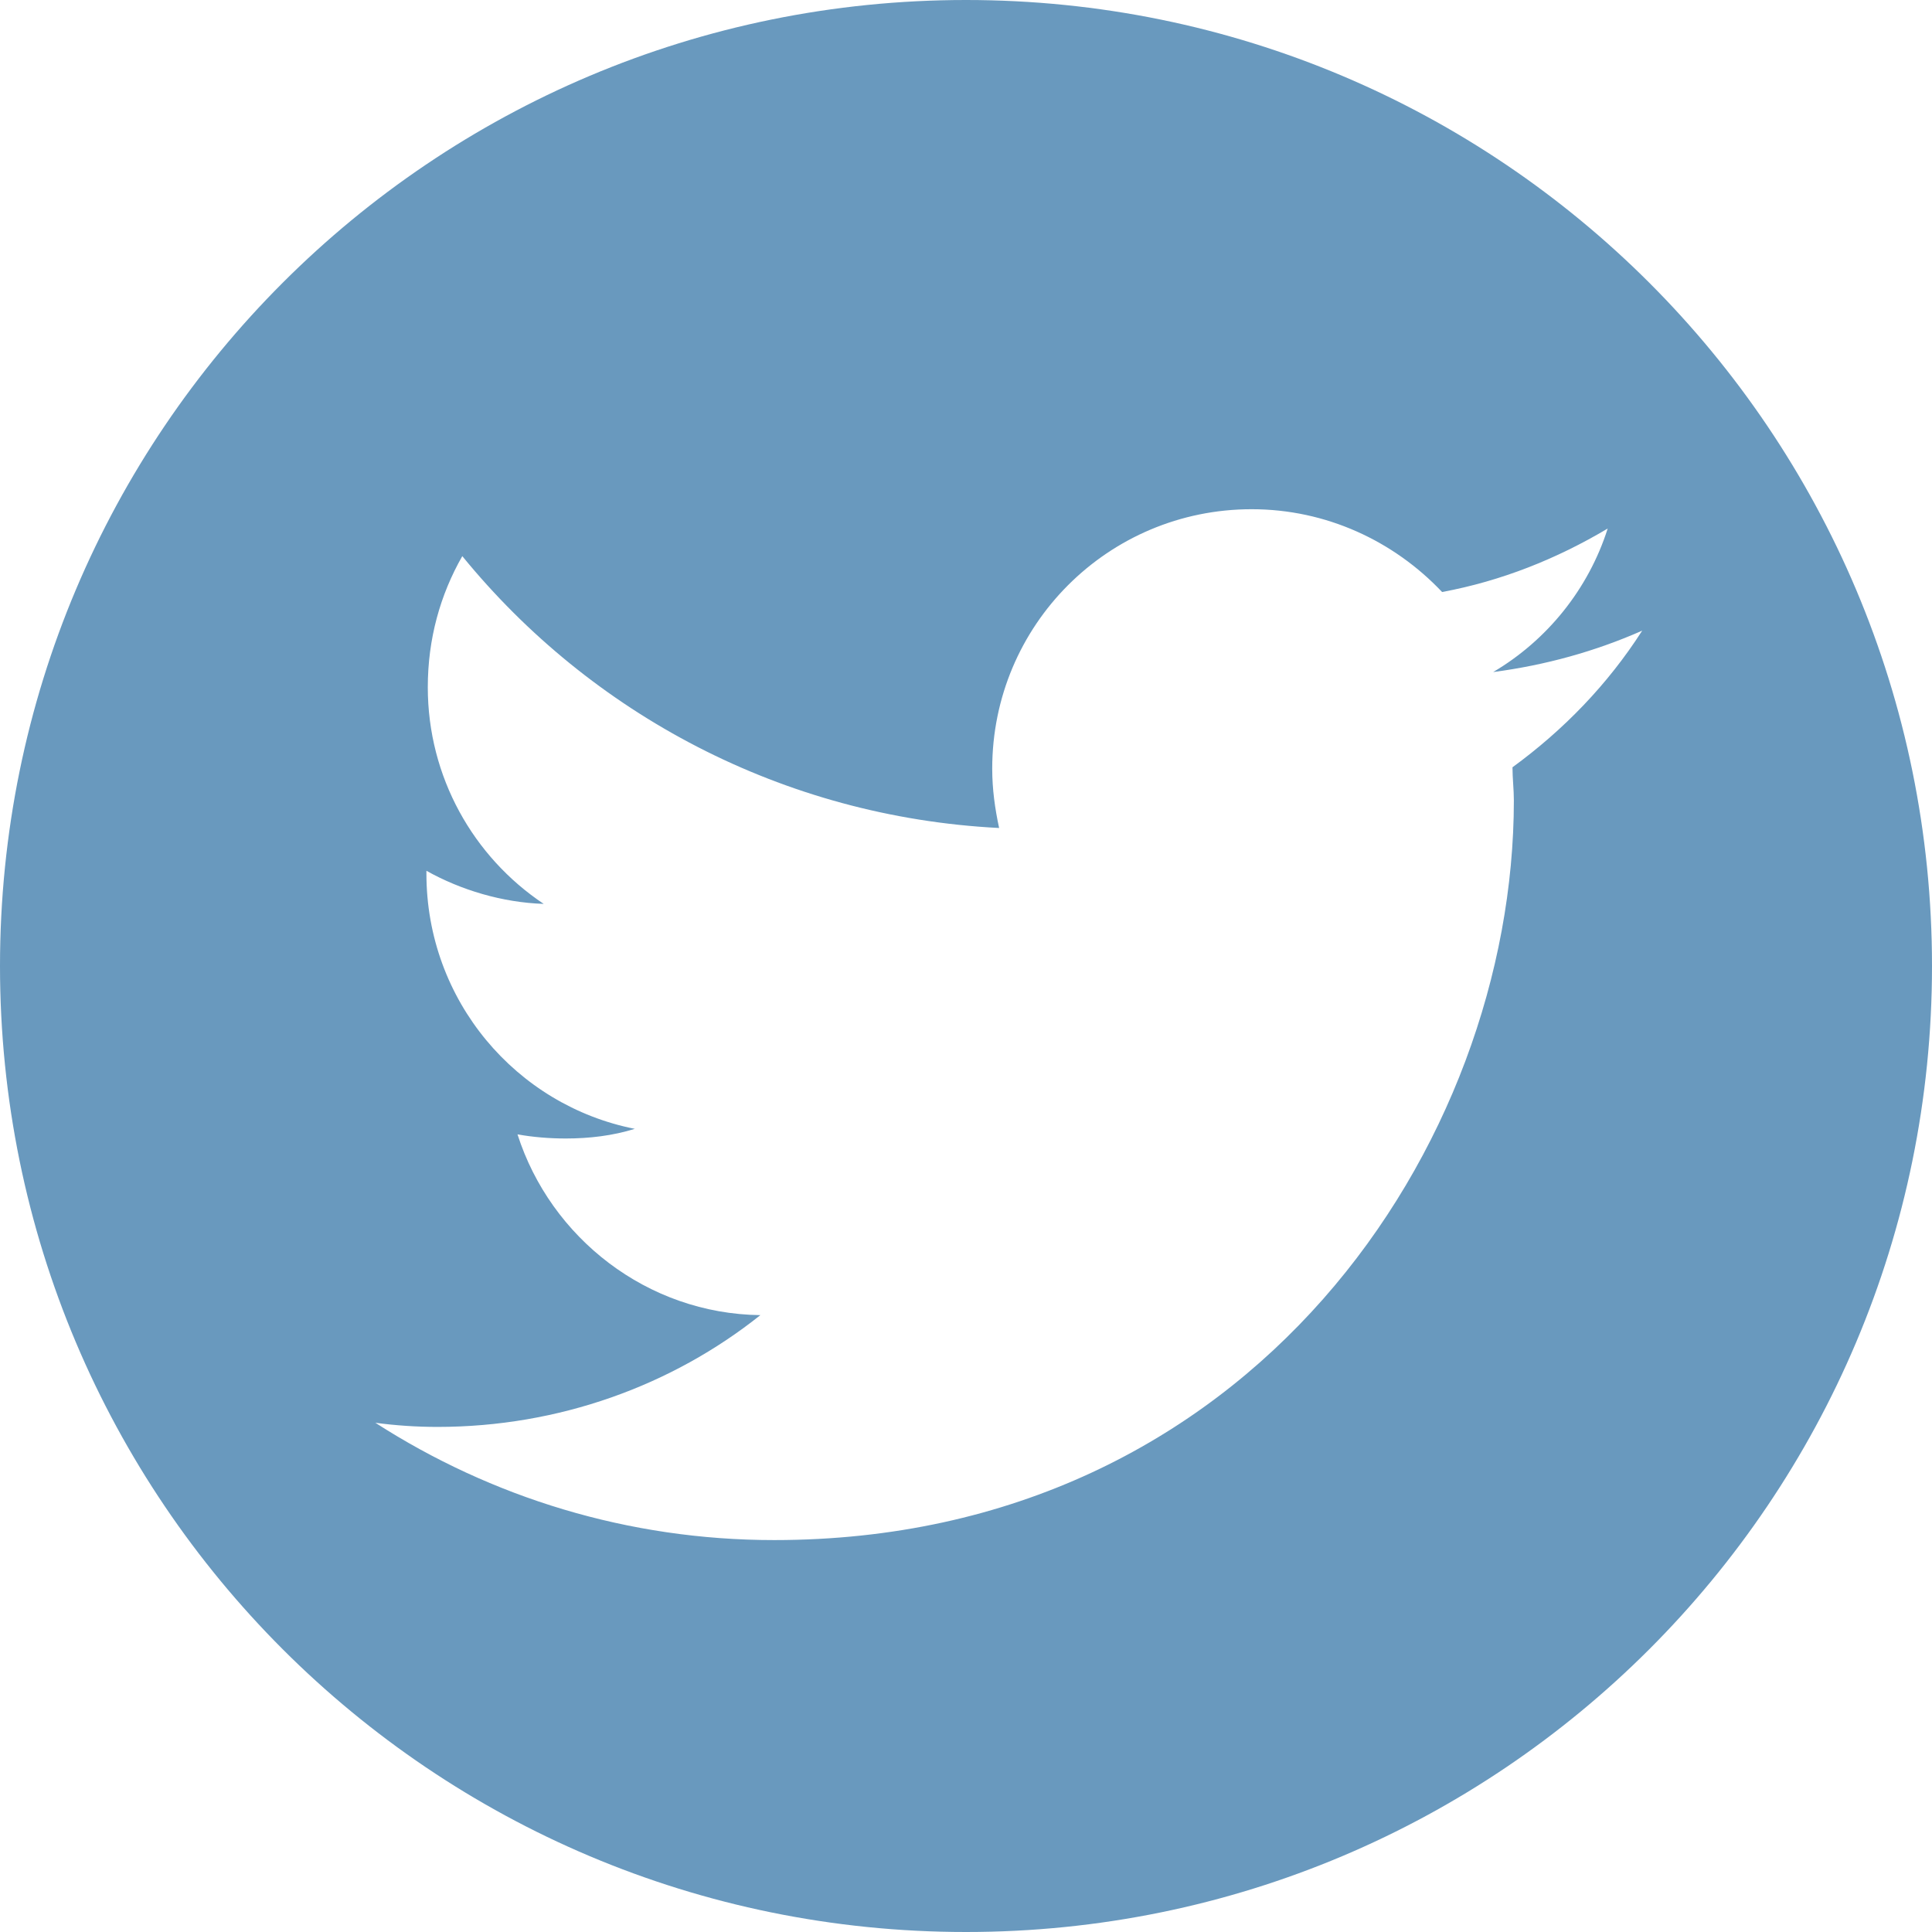 <?xml version="1.0" encoding="utf-8"?>
<!-- Generator: Adobe Illustrator 21.0.2, SVG Export Plug-In . SVG Version: 6.00 Build 0)  -->
<svg version="1.1" id="Layer_1" xmlns="http://www.w3.org/2000/svg" xmlns:xlink="http://www.w3.org/1999/xlink" x="0px" y="0px"
	 viewBox="0 0 140 140" style="enable-background:new 0 0 140 140;" xml:space="preserve">
<style type="text/css">
	.st0{fill:#6999BE;}
</style>
<path class="st0" d="M70,0C31.3,0,0,31.3,0,70c0,38.7,31.3,70,70,70c38.7,0,70-31.3,70-70C140,31.3,108.7,0,70,0z M109.6,55.6
	c0,0.8,0.1,1.6,0.1,2.4c0,24.9-19,53.6-53.6,53.6c-10.6,0-20.5-3.1-28.9-8.5c1.5,0.2,3,0.3,4.5,0.3c8.8,0,17-3,23.4-8.1
	c-8.2-0.1-15.2-5.6-17.6-13.1c1.1,0.2,2.3,0.3,3.5,0.3c1.7,0,3.4-0.2,5-0.7c-8.6-1.7-15.1-9.3-15.1-18.5v-0.2
	c2.5,1.4,5.5,2.3,8.5,2.4c-5.1-3.4-8.4-9.2-8.4-15.7c0-3.5,0.9-6.7,2.5-9.5c9.3,11.4,23.2,18.9,38.9,19.7c-0.3-1.4-0.5-2.8-0.5-4.3
	c0-10.4,8.4-18.8,18.8-18.8c5.4,0,10.3,2.3,13.8,6c4.3-0.8,8.3-2.4,12-4.6c-1.4,4.4-4.4,8.1-8.3,10.4c3.8-0.5,7.4-1.5,10.8-3
	C116.5,49.6,113.3,52.9,109.6,55.6z"/>
</svg>
